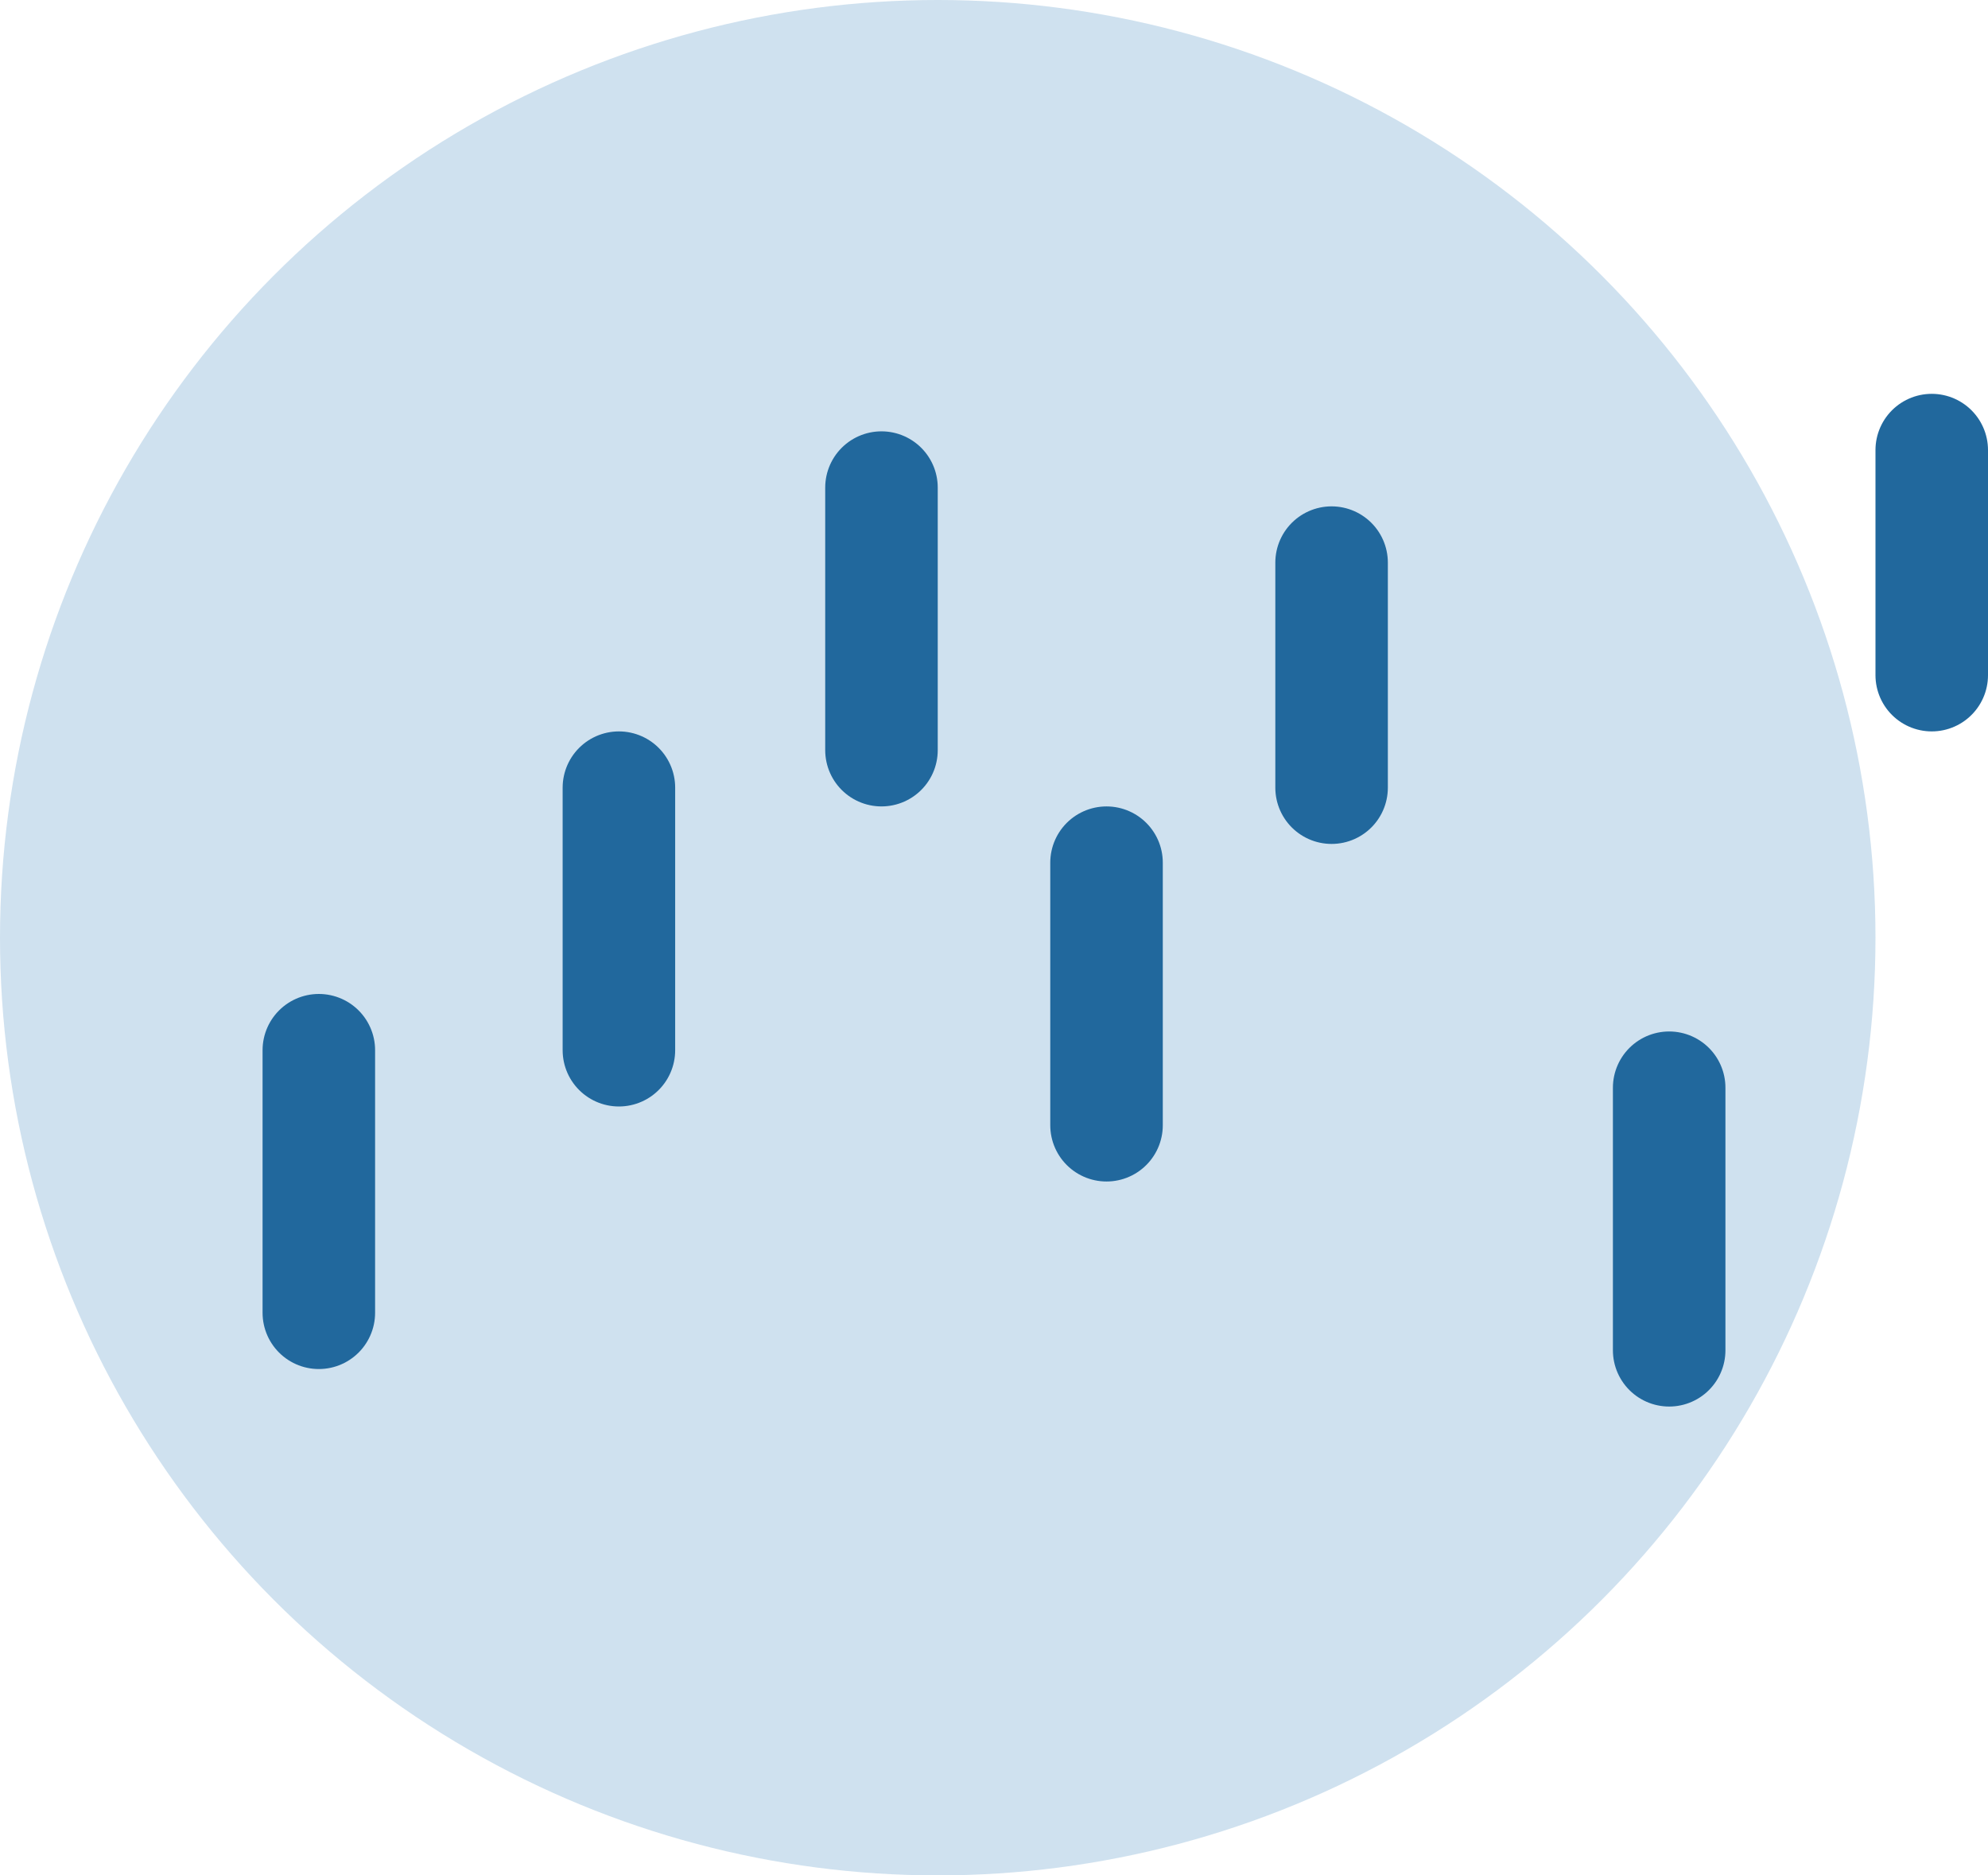 <svg width="53" height="50" viewBox="0 0 53 50" fill="none" xmlns="http://www.w3.org/2000/svg">
<circle cx="25" cy="25" r="25" fill="#CFE1EF"/>
<path d="M8.5 28V35" stroke="#21689D" stroke-width="3" stroke-linecap="round"/>
<path d="M16.5 21V28" stroke="#21689D" stroke-width="3" stroke-linecap="round"/>
<path d="M23.5 13V20" stroke="#21689D" stroke-width="3" stroke-linecap="round"/>
<path d="M29.5 23V30" stroke="#21689D" stroke-width="3" stroke-linecap="round"/>
<path d="M35.5 15V21" stroke="#21689D" stroke-width="3" stroke-linecap="round"/>
<path d="M44.5 29V36" stroke="#21689D" stroke-width="3" stroke-linecap="round"/>
<path d="M51.5 12V18" stroke="#21689D" stroke-width="3" stroke-linecap="round"/>
</svg>
